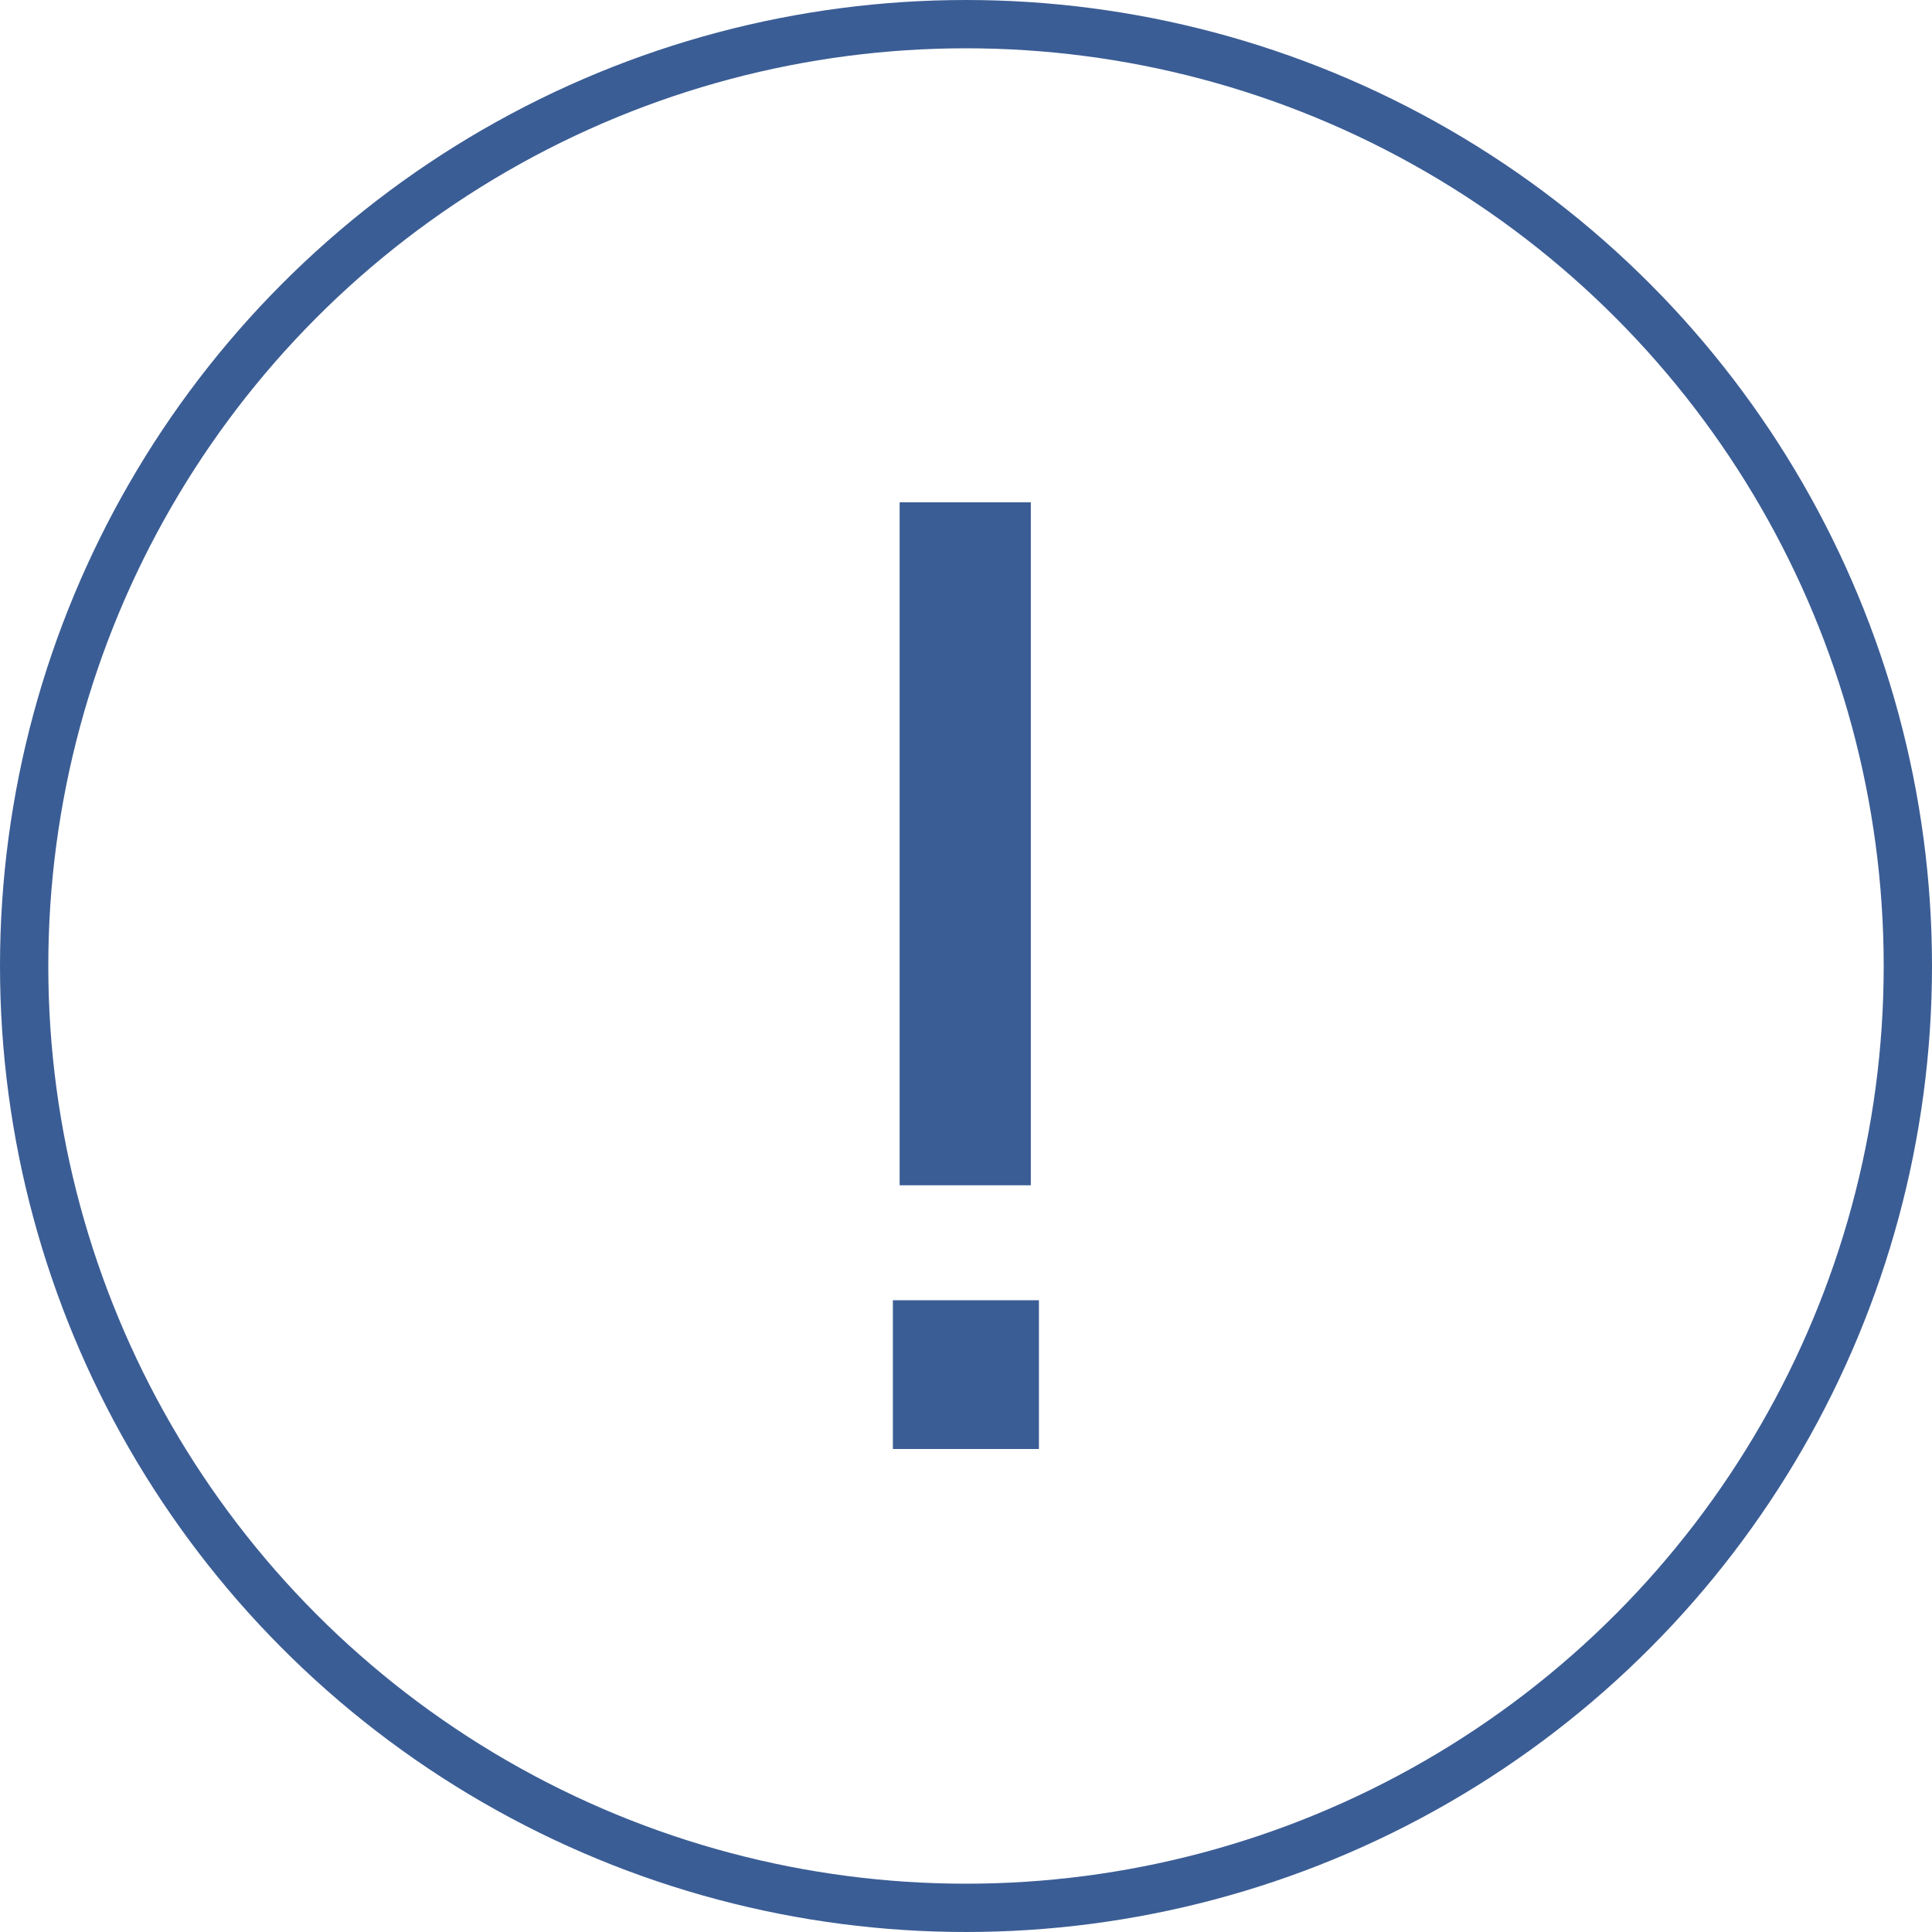 <?xml version="1.0" encoding="UTF-8"?> <svg xmlns="http://www.w3.org/2000/svg" width="20" height="20" viewBox="0 0 20 20" fill="none"> <g filter="url(#filter0_b_171_159)"> <circle cx="10" cy="10" r="10" fill="white" fill-opacity="0.3"></circle> <circle cx="10" cy="10" r="9.75" stroke="#3B5D95" stroke-width="0.5"></circle> </g> <path d="M10.671 5.2V12.27H9.313V5.2H10.671ZM9.243 13.46H10.755V15H9.243V13.46Z" fill="#3B5D95"></path> <defs> <filter id="filter0_b_171_159" x="-5" y="-5" width="30" height="30" filterUnits="userSpaceOnUse" color-interpolation-filters="sRGB"> <feFlood flood-opacity="0" result="BackgroundImageFix"></feFlood> <feGaussianBlur in="BackgroundImageFix" stdDeviation="2.5"></feGaussianBlur> <feComposite in2="SourceAlpha" operator="in" result="effect1_backgroundBlur_171_159"></feComposite> <feBlend mode="normal" in="SourceGraphic" in2="effect1_backgroundBlur_171_159" result="shape"></feBlend> </filter> </defs> </svg> 